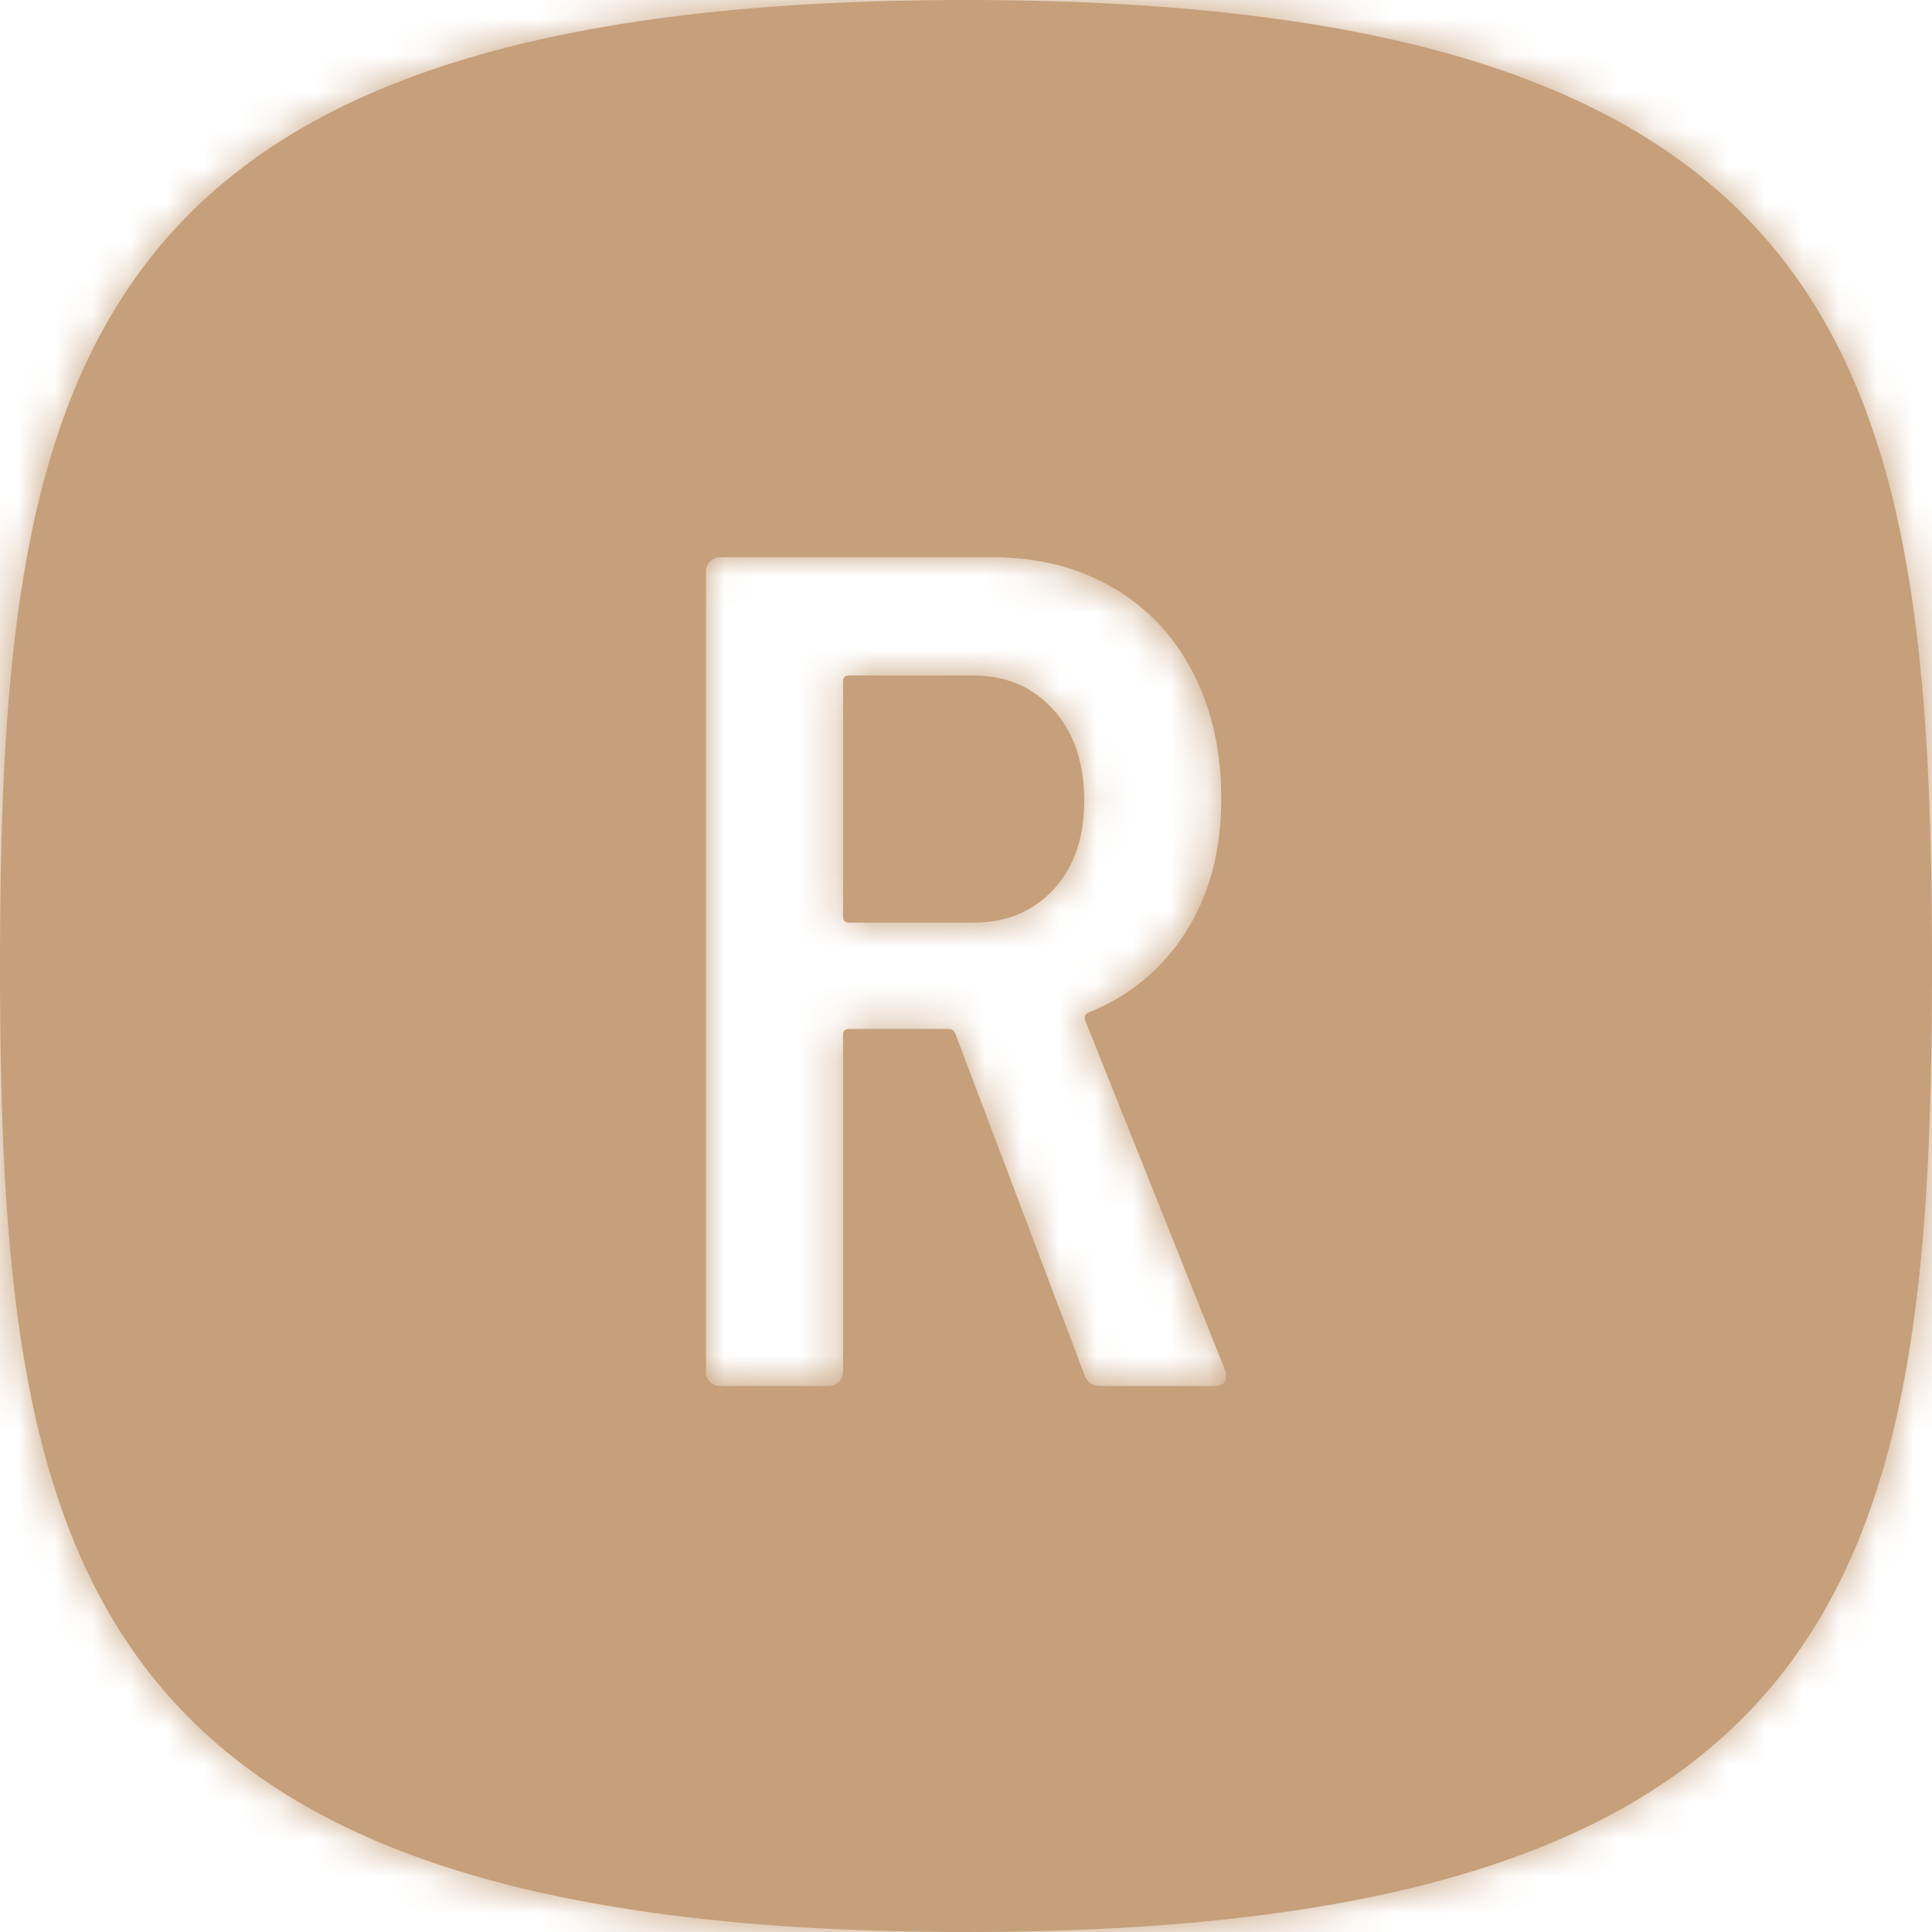 <svg height="52" viewBox="0 0 52 52" width="52" xmlns="http://www.w3.org/2000/svg" xmlns:xlink="http://www.w3.org/1999/xlink"><defs><path id="a" d="m26 3c24 0 26 10 26 26l-.001.478c-.042 15.721-2.239 25.522-25.999 25.522-24 0-26-10-26-26l.001-.478c.042-15.721 2.239-25.522 25.999-25.522zm.732 15h-7.35c-.106 0-.196.037-.27.111s-.111.164-.111.27v21.541c0 .106.037.196.111.27s.164.111.27.111h2.927c.106 0 .196-.037.27-.111s.111-.164.111-.27v-9.068c0-.106.053-.159.159-.159h2.705c.064 0 .117.042.159.127l3.468 9.164c.064.212.212.318.445.318h3.055c.212 0 .318-.085.318-.255 0-.085-.011-.148-.032-.191l-3.755-9.386c-.042-.106-.011-.18.095-.223 1.103-.445 1.973-1.167 2.609-2.164.636-.997.955-2.195.955-3.595 0-1.273-.255-2.402-.764-3.389-.509-.986-1.23-1.75-2.164-2.291s-2.005-.811-3.214-.811zm-.541 3.182c.891 0 1.612.308 2.164.923.552.615.827 1.432.827 2.45 0 .997-.276 1.792-.827 2.386-.552.594-1.273.891-2.164.891h-3.341c-.106 0-.159-.053-.159-.159v-6.332c0-.106.053-.159.159-.159z"/><mask id="b" fill="#fff"><use fill="#fff" fill-rule="evenodd" xlink:href="#a"/></mask></defs><g fill="#c6a07a" fill-rule="evenodd" transform="translate(0 -3)"><use xlink:href="#a"/><g mask="url(#b)"><path d="m0 0h52v58h-52z"/></g></g></svg>